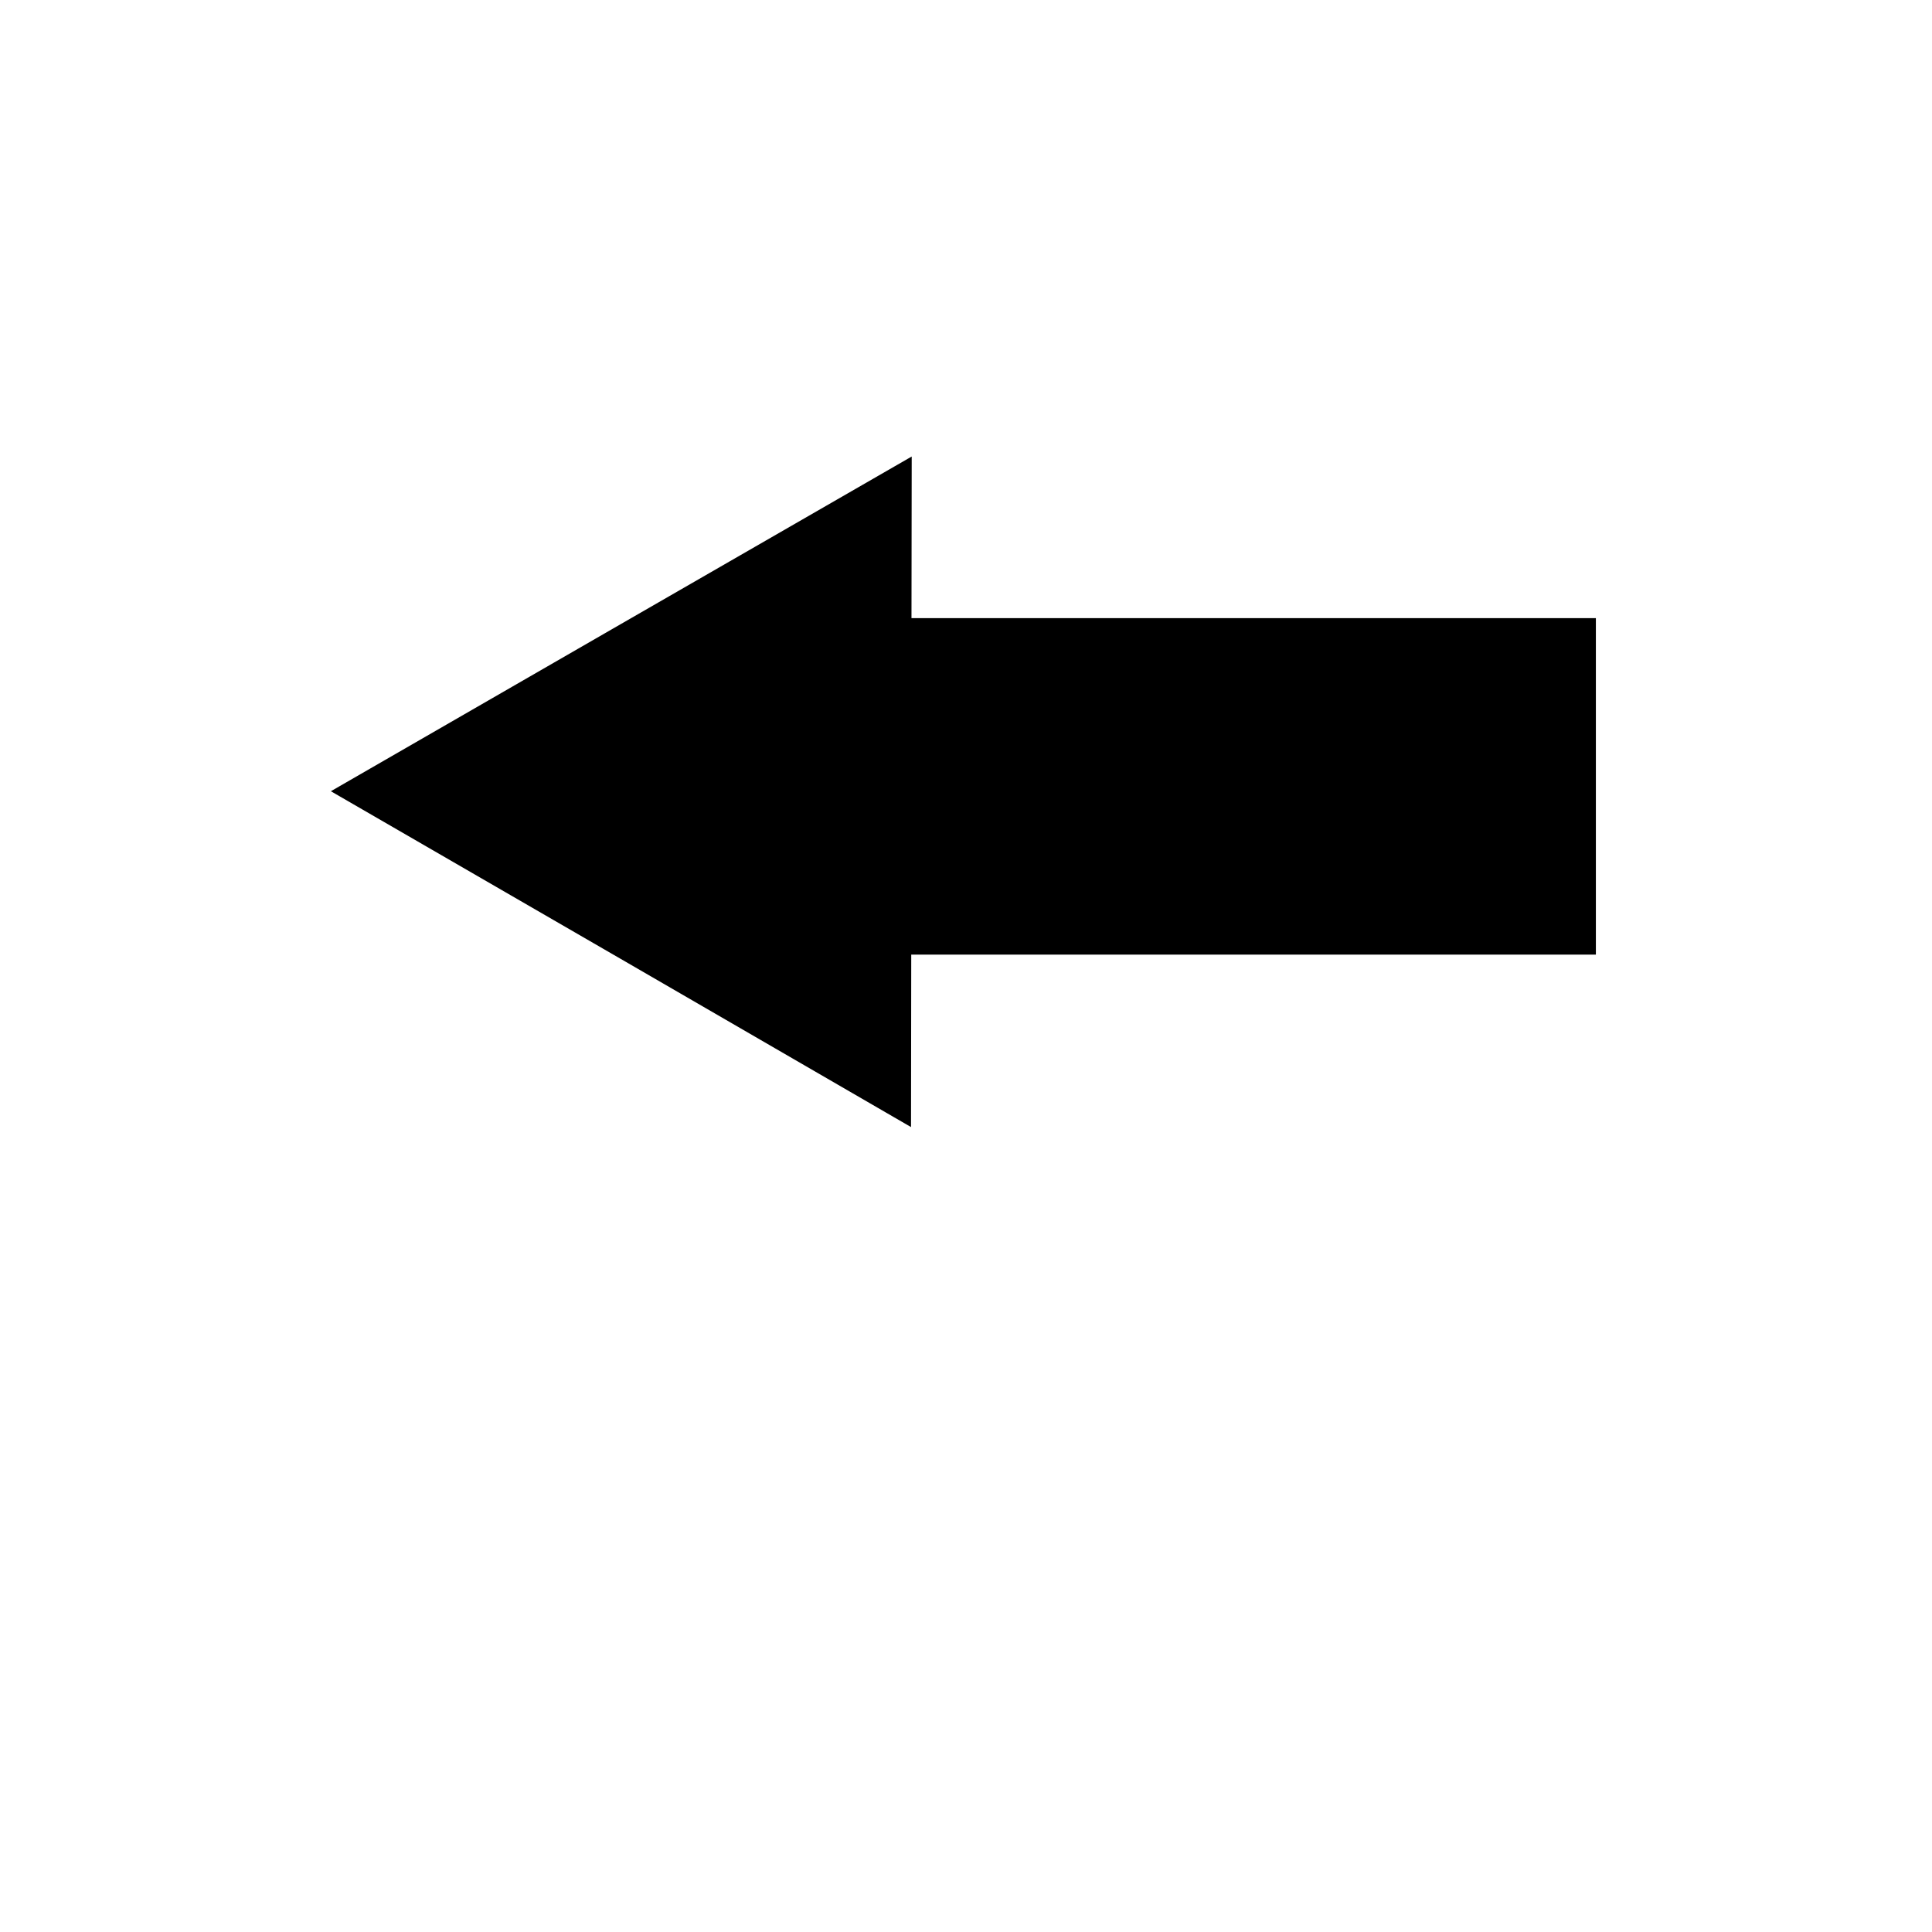 <?xml version="1.0" encoding="UTF-8"?>
<!-- The Best Svg Icon site in the world: iconSvg.co, Visit us! https://iconsvg.co -->
<svg width="800px" height="800px" version="1.1" viewBox="144 144 512 512" xmlns="http://www.w3.org/2000/svg">
 <path transform="matrix(.598 0 0 .598 221.88 148.09)" d="m146.2 416 124.8 72.3 0.098-74.598h303.4v-144.1h-303.3l0.098-69.8-125 72.006-124.9 72z" stroke="#000000" stroke-miterlimit="10" stroke-width="5"/>
</svg>